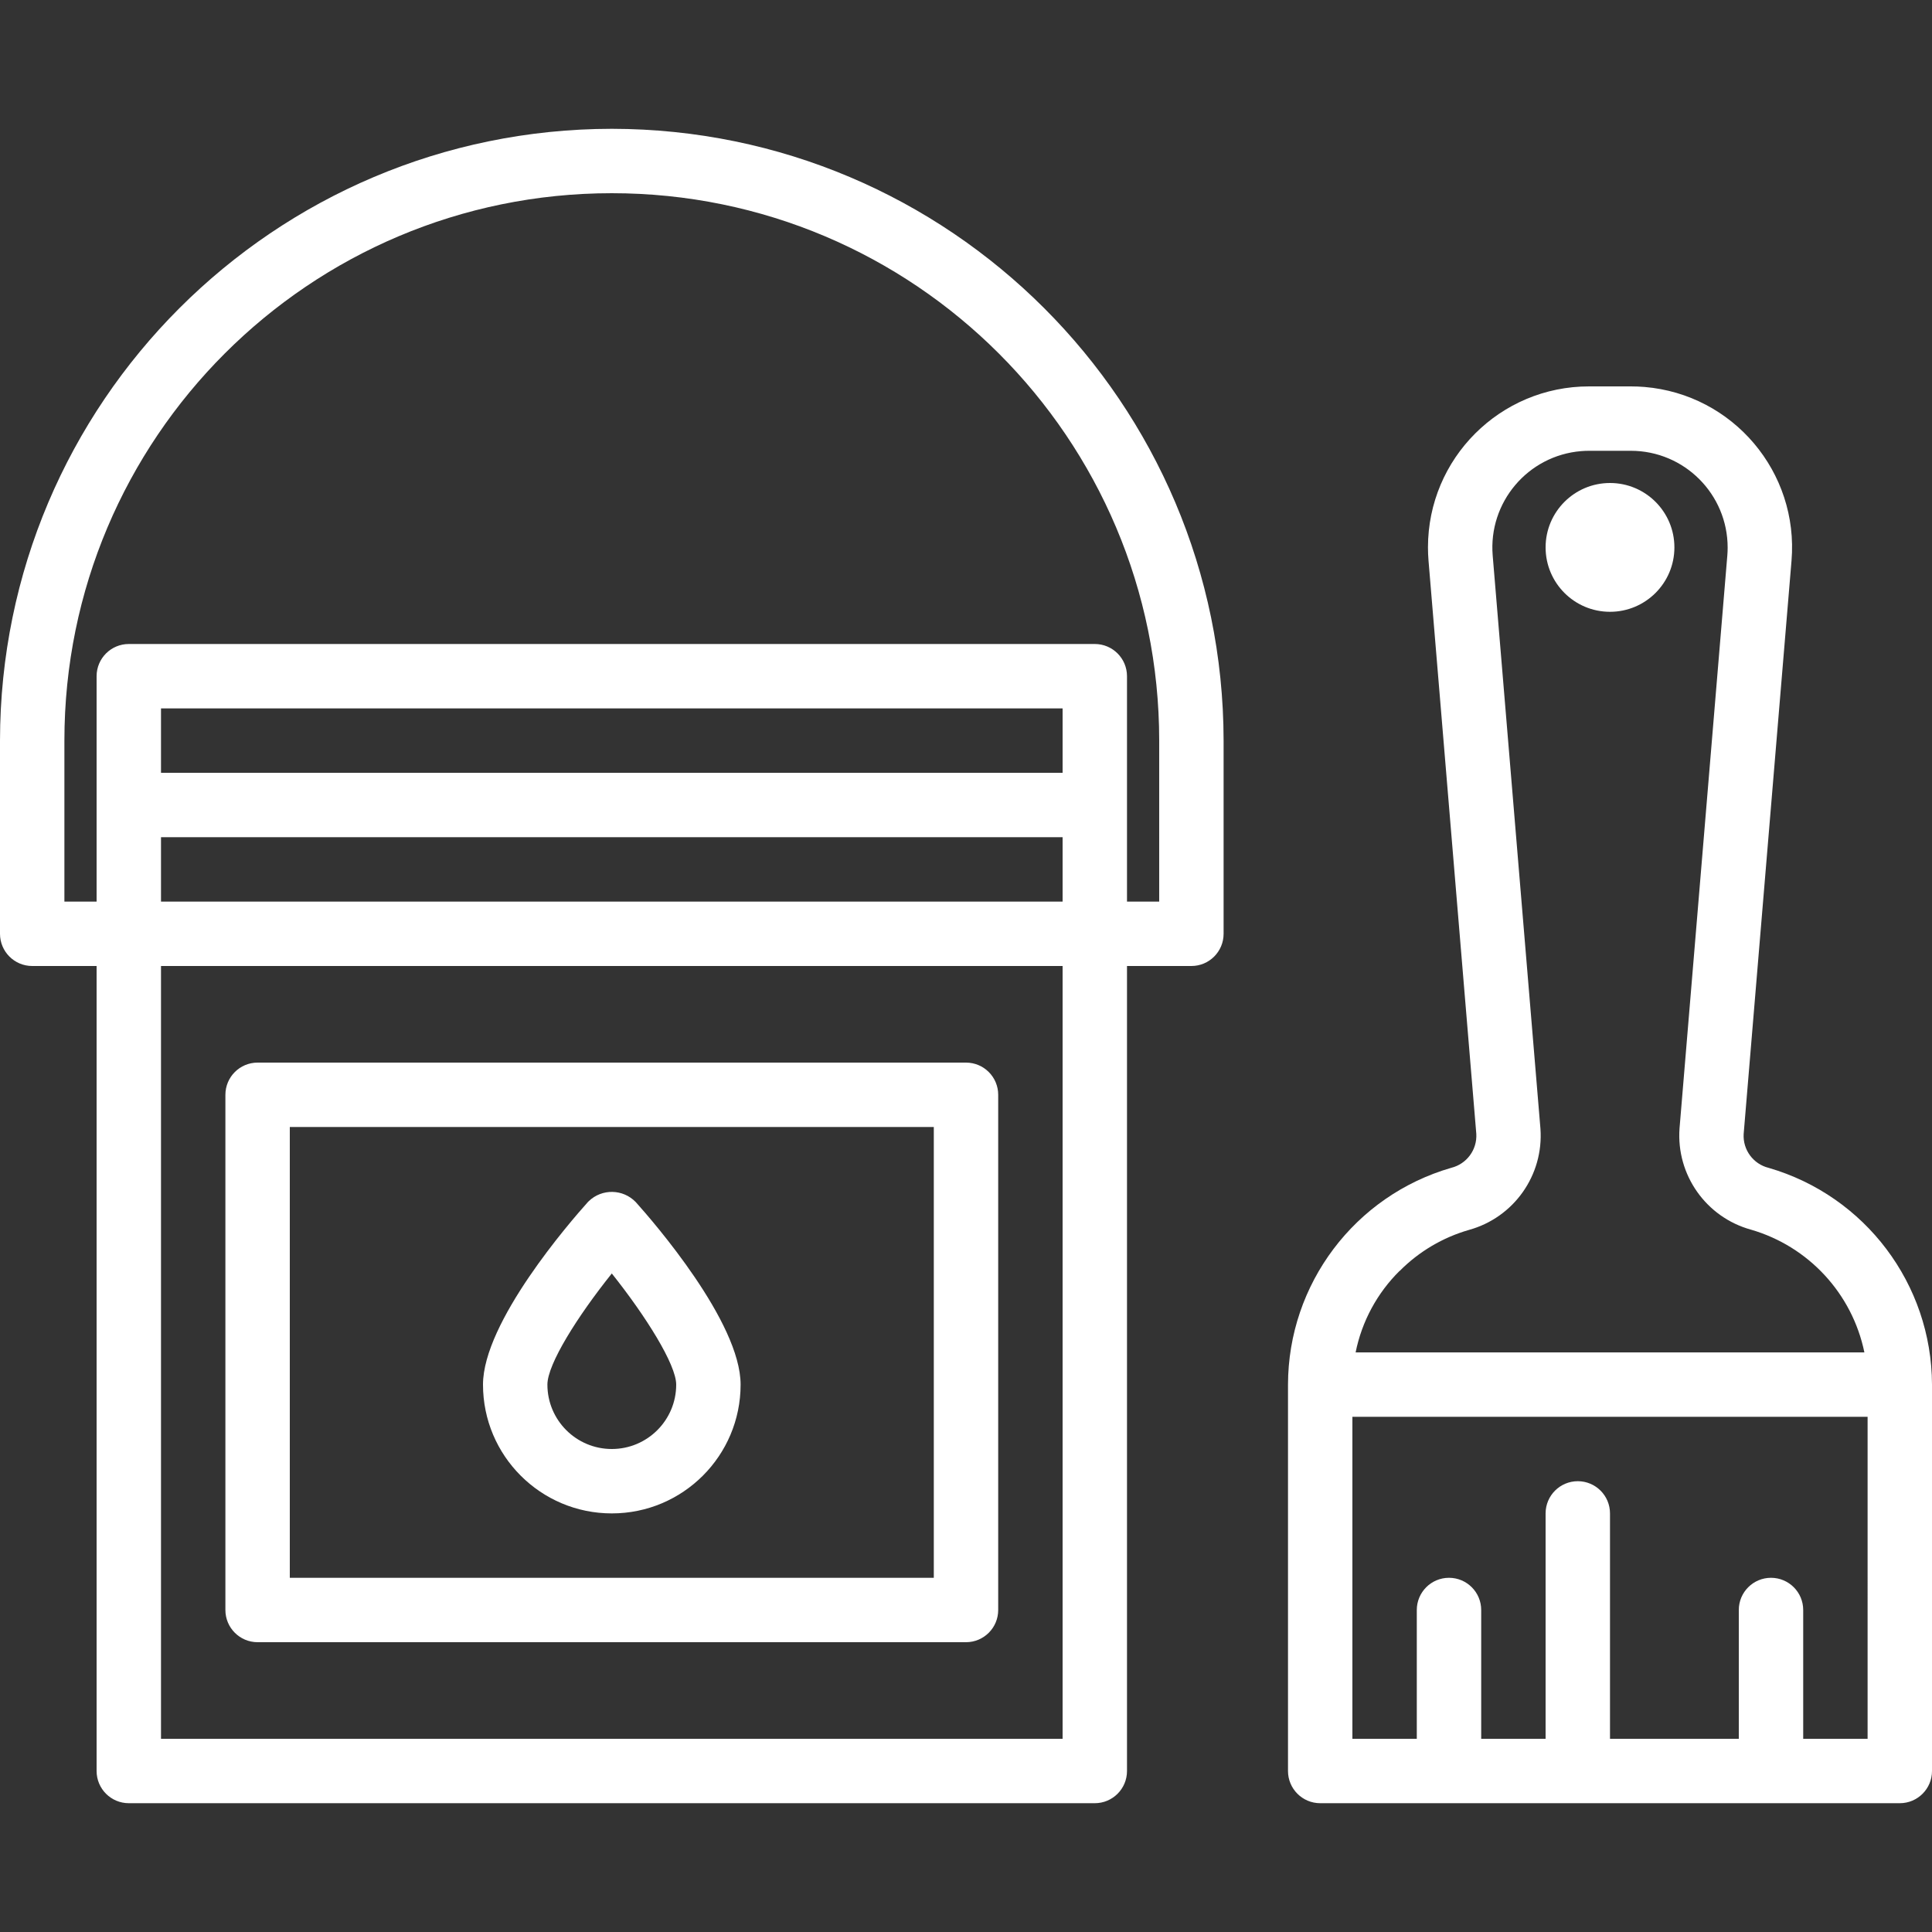 <?xml version="1.0" encoding="UTF-8"?> <svg xmlns="http://www.w3.org/2000/svg" xmlns:xlink="http://www.w3.org/1999/xlink" id="Capa_1" x="0px" y="0px" viewBox="0 0 480 480" style="enable-background:new 0 0 480 480;" xml:space="preserve" width="512px" height="512px"><rect x="0" y="0" width="480" height="480" fill="#333333" stroke="none"/><g><g> <g> <g> <path d="M152,32C68.091,32.093,0.093,100.091,0,184v48c0,4.418,3.582,8,8,8h16v200c0,4.418,3.582,8,8,8h240c4.418,0,8-3.582,8-8 V240h16c4.418,0,8-3.582,8-8v-48C303.907,100.091,235.909,32.093,152,32z M264,432H40V240h224V432z M264,224H40v-16h224V224z M264,192H40v-16h224V192z M288,224h-8v-56c0-4.418-3.582-8-8-8H32c-4.418,0-8,3.582-8,8v56h-8v-40c0-75.111,60.889-136,136-136 s136,60.889,136,136V224z" data-original="#000000" class="active-path" data-old_color="#000000" fill="#FFFFFF"></path> <path d="M64,408h176c4.418,0,8-3.582,8-8V272c0-4.418-3.582-8-8-8H64c-4.418,0-8,3.582-8,8v128C56,404.418,59.582,408,64,408z M72,280h160v112H72V280z" data-original="#000000" class="active-path" data-old_color="#000000" fill="#FFFFFF"></path> <path d="M439.416,290.152c-3.829-0.945-6.439-4.487-6.208-8.424l11.888-142.4c1.838-22.015-14.518-41.351-36.533-43.189 c-1.118-0.093-2.24-0.14-3.363-0.139h-10.4c-22.091-0.014-40.011,17.884-40.025,39.975c-0.001,1.111,0.045,2.221,0.137,3.329 l11.872,142.4c0.227,3.94-2.385,7.484-6.216,8.432C336.575,297.076,320.045,319.023,320,344v96c0,4.418,3.582,8,8,8h144 c4.418,0,8-3.582,8-8v-96C479.917,319.035,463.393,297.109,439.416,290.152z M347.76,315.712l0,0.04 c4.773-4.808,10.697-8.314,17.208-10.184c11.147-3.083,18.574-13.599,17.752-25.136l-11.864-142.4 c-1.1-13.231,8.734-24.849,21.965-25.949c0.658-0.055,1.318-0.082,1.979-0.083h10.4c13.286,0.015,24.044,10.797,24.029,24.083 c-0.001,0.632-0.026,1.263-0.077,1.893l-11.88,142.4c-0.826,11.533,6.599,22.048,17.744,25.128 c14.322,4.154,25.17,15.891,28.184,30.496H336.8C338.346,328.295,342.164,321.229,347.76,315.712z M464,432h-16v-32 c0-4.418-3.582-8-8-8s-8,3.582-8,8v32h-32v-56c0-4.418-3.582-8-8-8s-8,3.582-8,8v56h-16v-32c0-4.418-3.582-8-8-8s-8,3.582-8,8v32 h-16v-80h128V432z" data-original="#000000" class="active-path" data-old_color="#000000" fill="#FFFFFF"></path> <circle cx="400" cy="136" r="16" data-original="#000000" class="active-path" data-old_color="#000000" fill="#FFFFFF"></circle> <path d="M146.267,298.437c-0.074,0.072-0.147,0.145-0.219,0.219h0C141.696,303.504,120,328.472,120,344c0,17.673,14.327,32,32,32 s32-14.327,32-32c0-15.528-21.696-40.496-26.048-45.344C154.786,295.369,149.554,295.271,146.267,298.437z M152,360 c-8.837,0-16-7.163-16-16c0-5.104,7.512-17.008,16-27.608c8.496,10.656,16,22.656,16,27.608C168,352.837,160.837,360,152,360z" data-original="#000000" class="active-path" data-old_color="#000000" fill="#FFFFFF"></path> </g> </g> </g></g> </svg> 